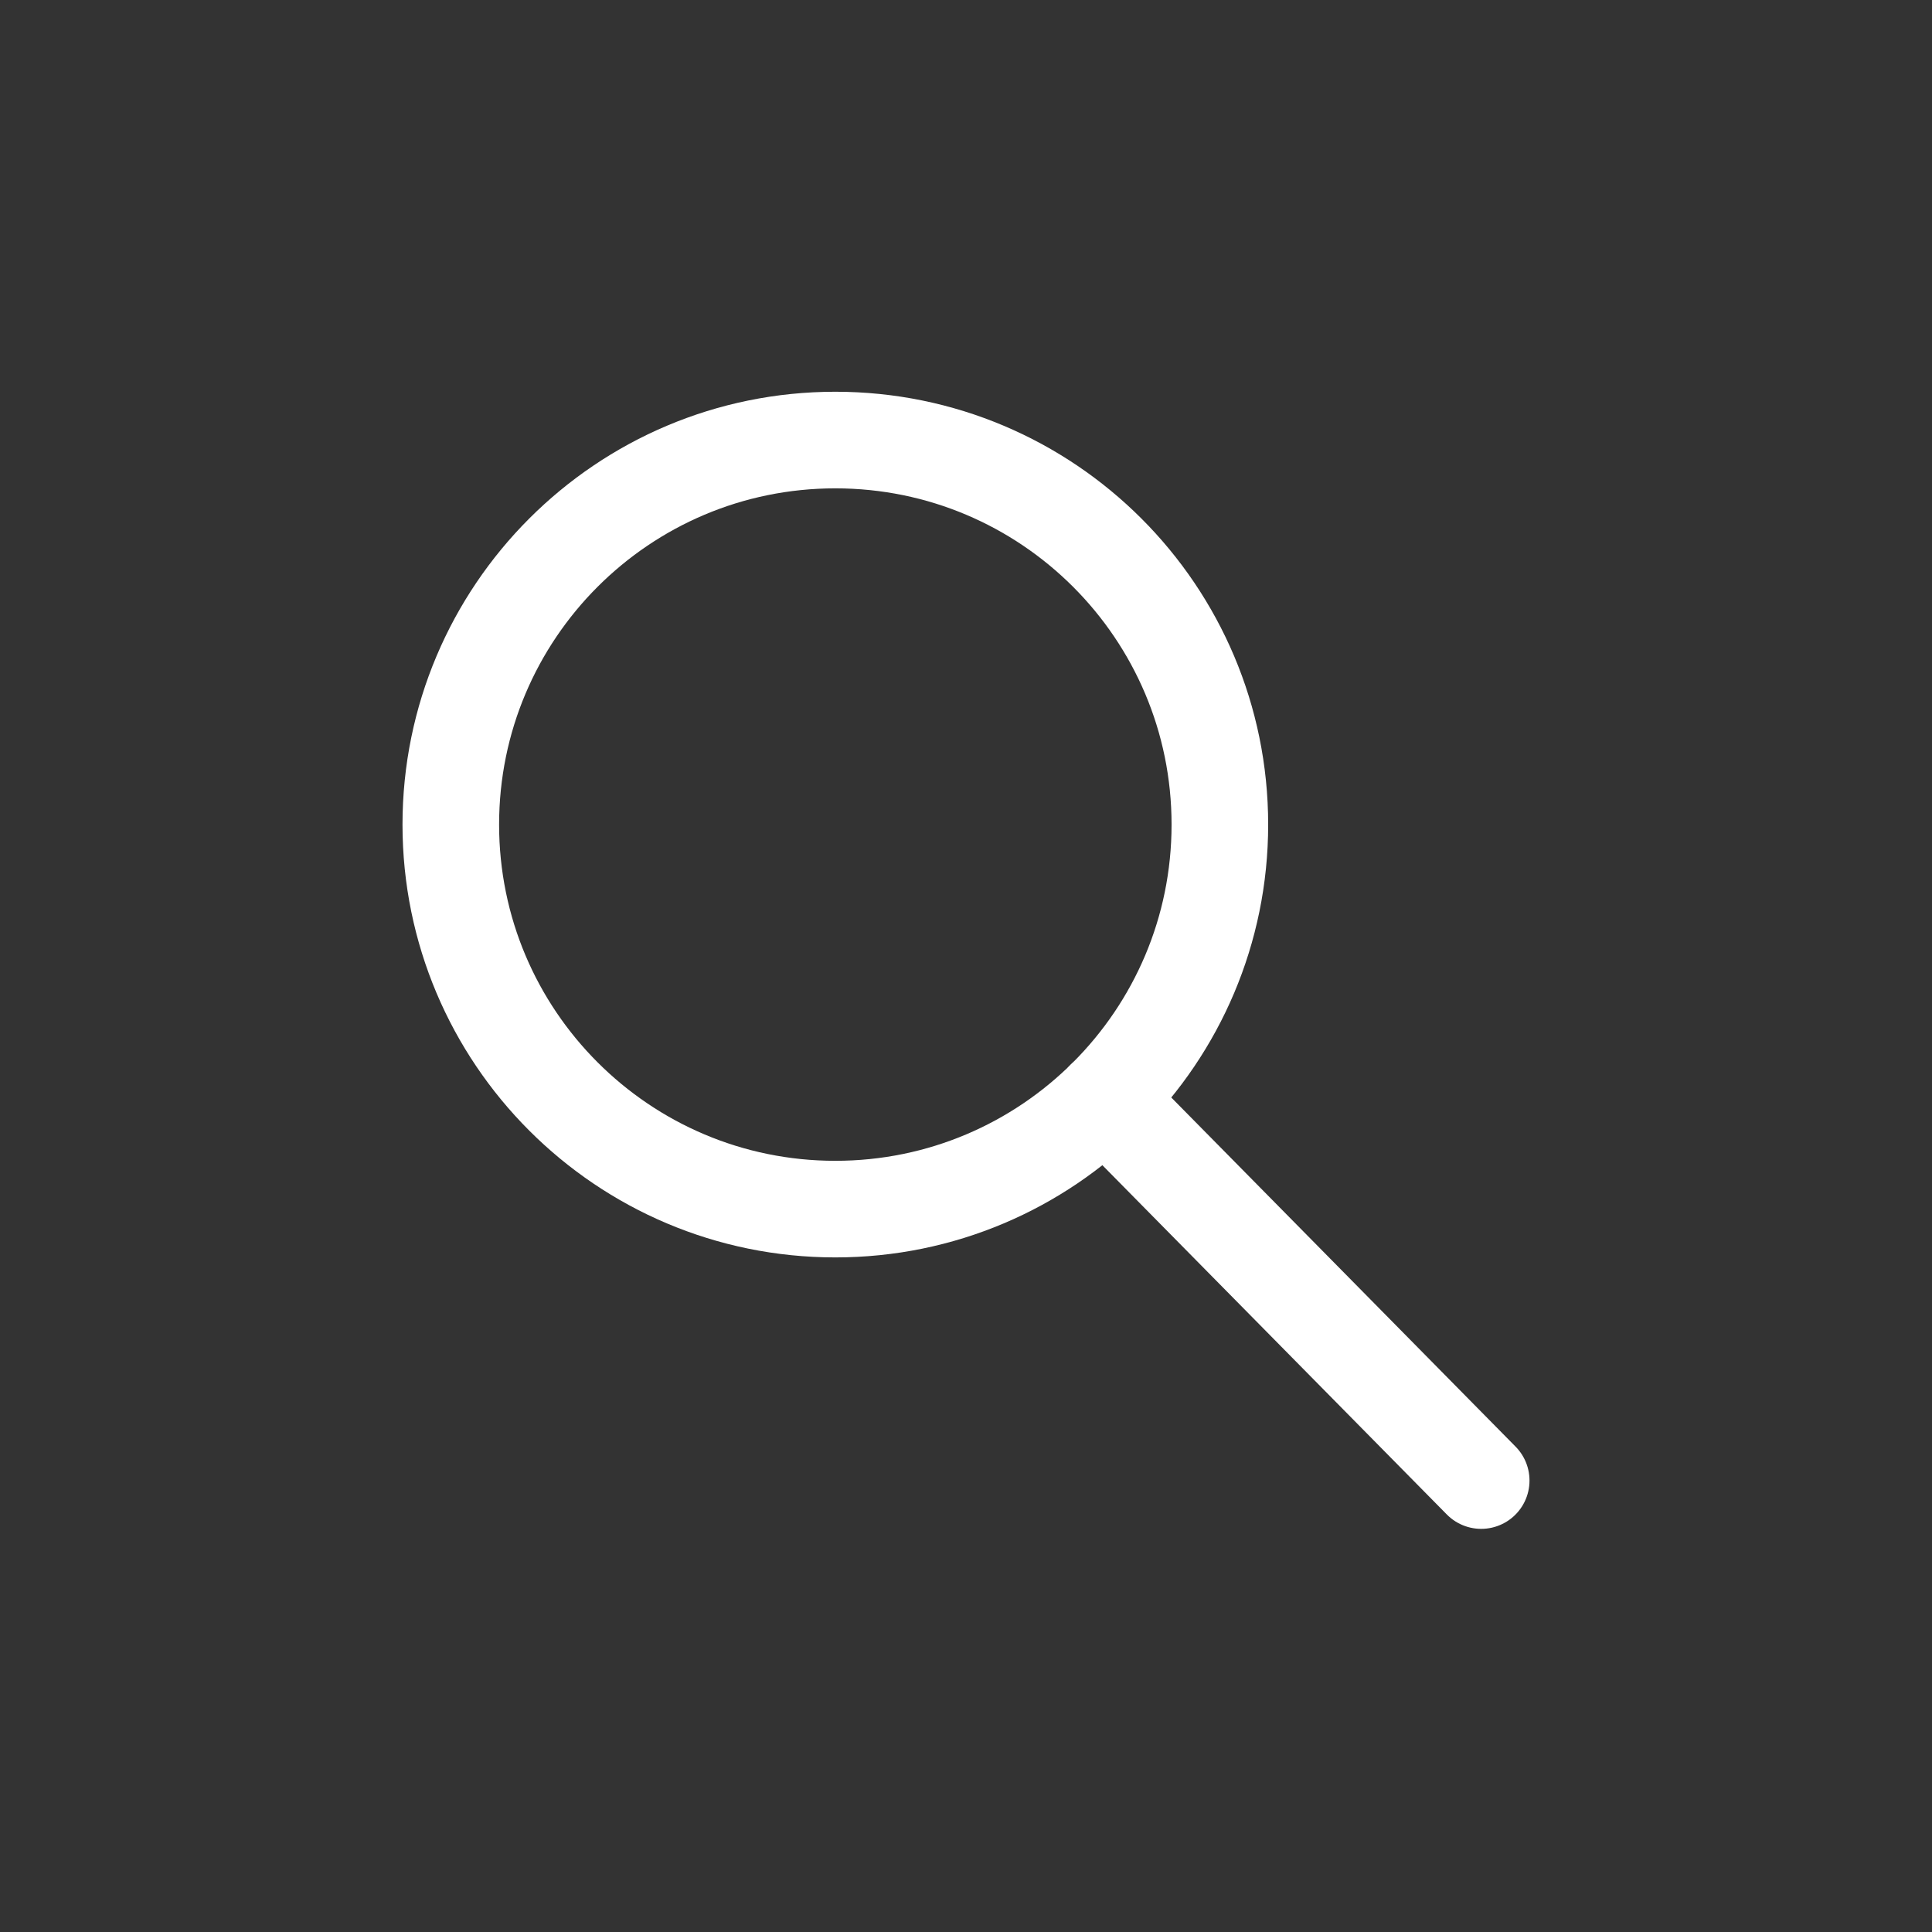 <?xml version="1.0" encoding="UTF-8"?>
<svg width="30px" height="30px" viewBox="0 0 30 30" version="1.1" xmlns="http://www.w3.org/2000/svg" xmlns:xlink="http://www.w3.org/1999/xlink">
    <rect x="0" y="0" width="30" height="30" fill="#333333" stroke="none"/>
    <!-- Generator: Sketch 61 (89581) - https://sketch.com -->
    <title>icon_search_white</title>
    <desc>Created with Sketch.</desc>
    <g id="icon_search_white" stroke="none" stroke-width="1" fill="none" fill-rule="evenodd" stroke-linecap="round" stroke-linejoin="round">
        <g id="Group-5" transform="translate(7, 6)" stroke="#FFFFFF" stroke-width="1.5">
            <g id="Group" transform="translate(-0, 0.833)">
                <path d="M11.942,5.971 C11.942,9.268 9.269,11.942 5.971,11.942 C2.673,11.942 -4.51194637e-13,9.268 -4.51194637e-13,5.971 C-4.51194637e-13,2.673 2.673,3.55271368e-15 5.971,3.55271368e-15 C9.269,3.55271368e-15 11.942,2.673 11.942,5.971 Z" id="Stroke-1"></path>
                <line x1="10.155" y1="10.23" x2="16" y2="16.157" id="Stroke-3"></line>
            </g>
        </g>
    </g>
</svg>